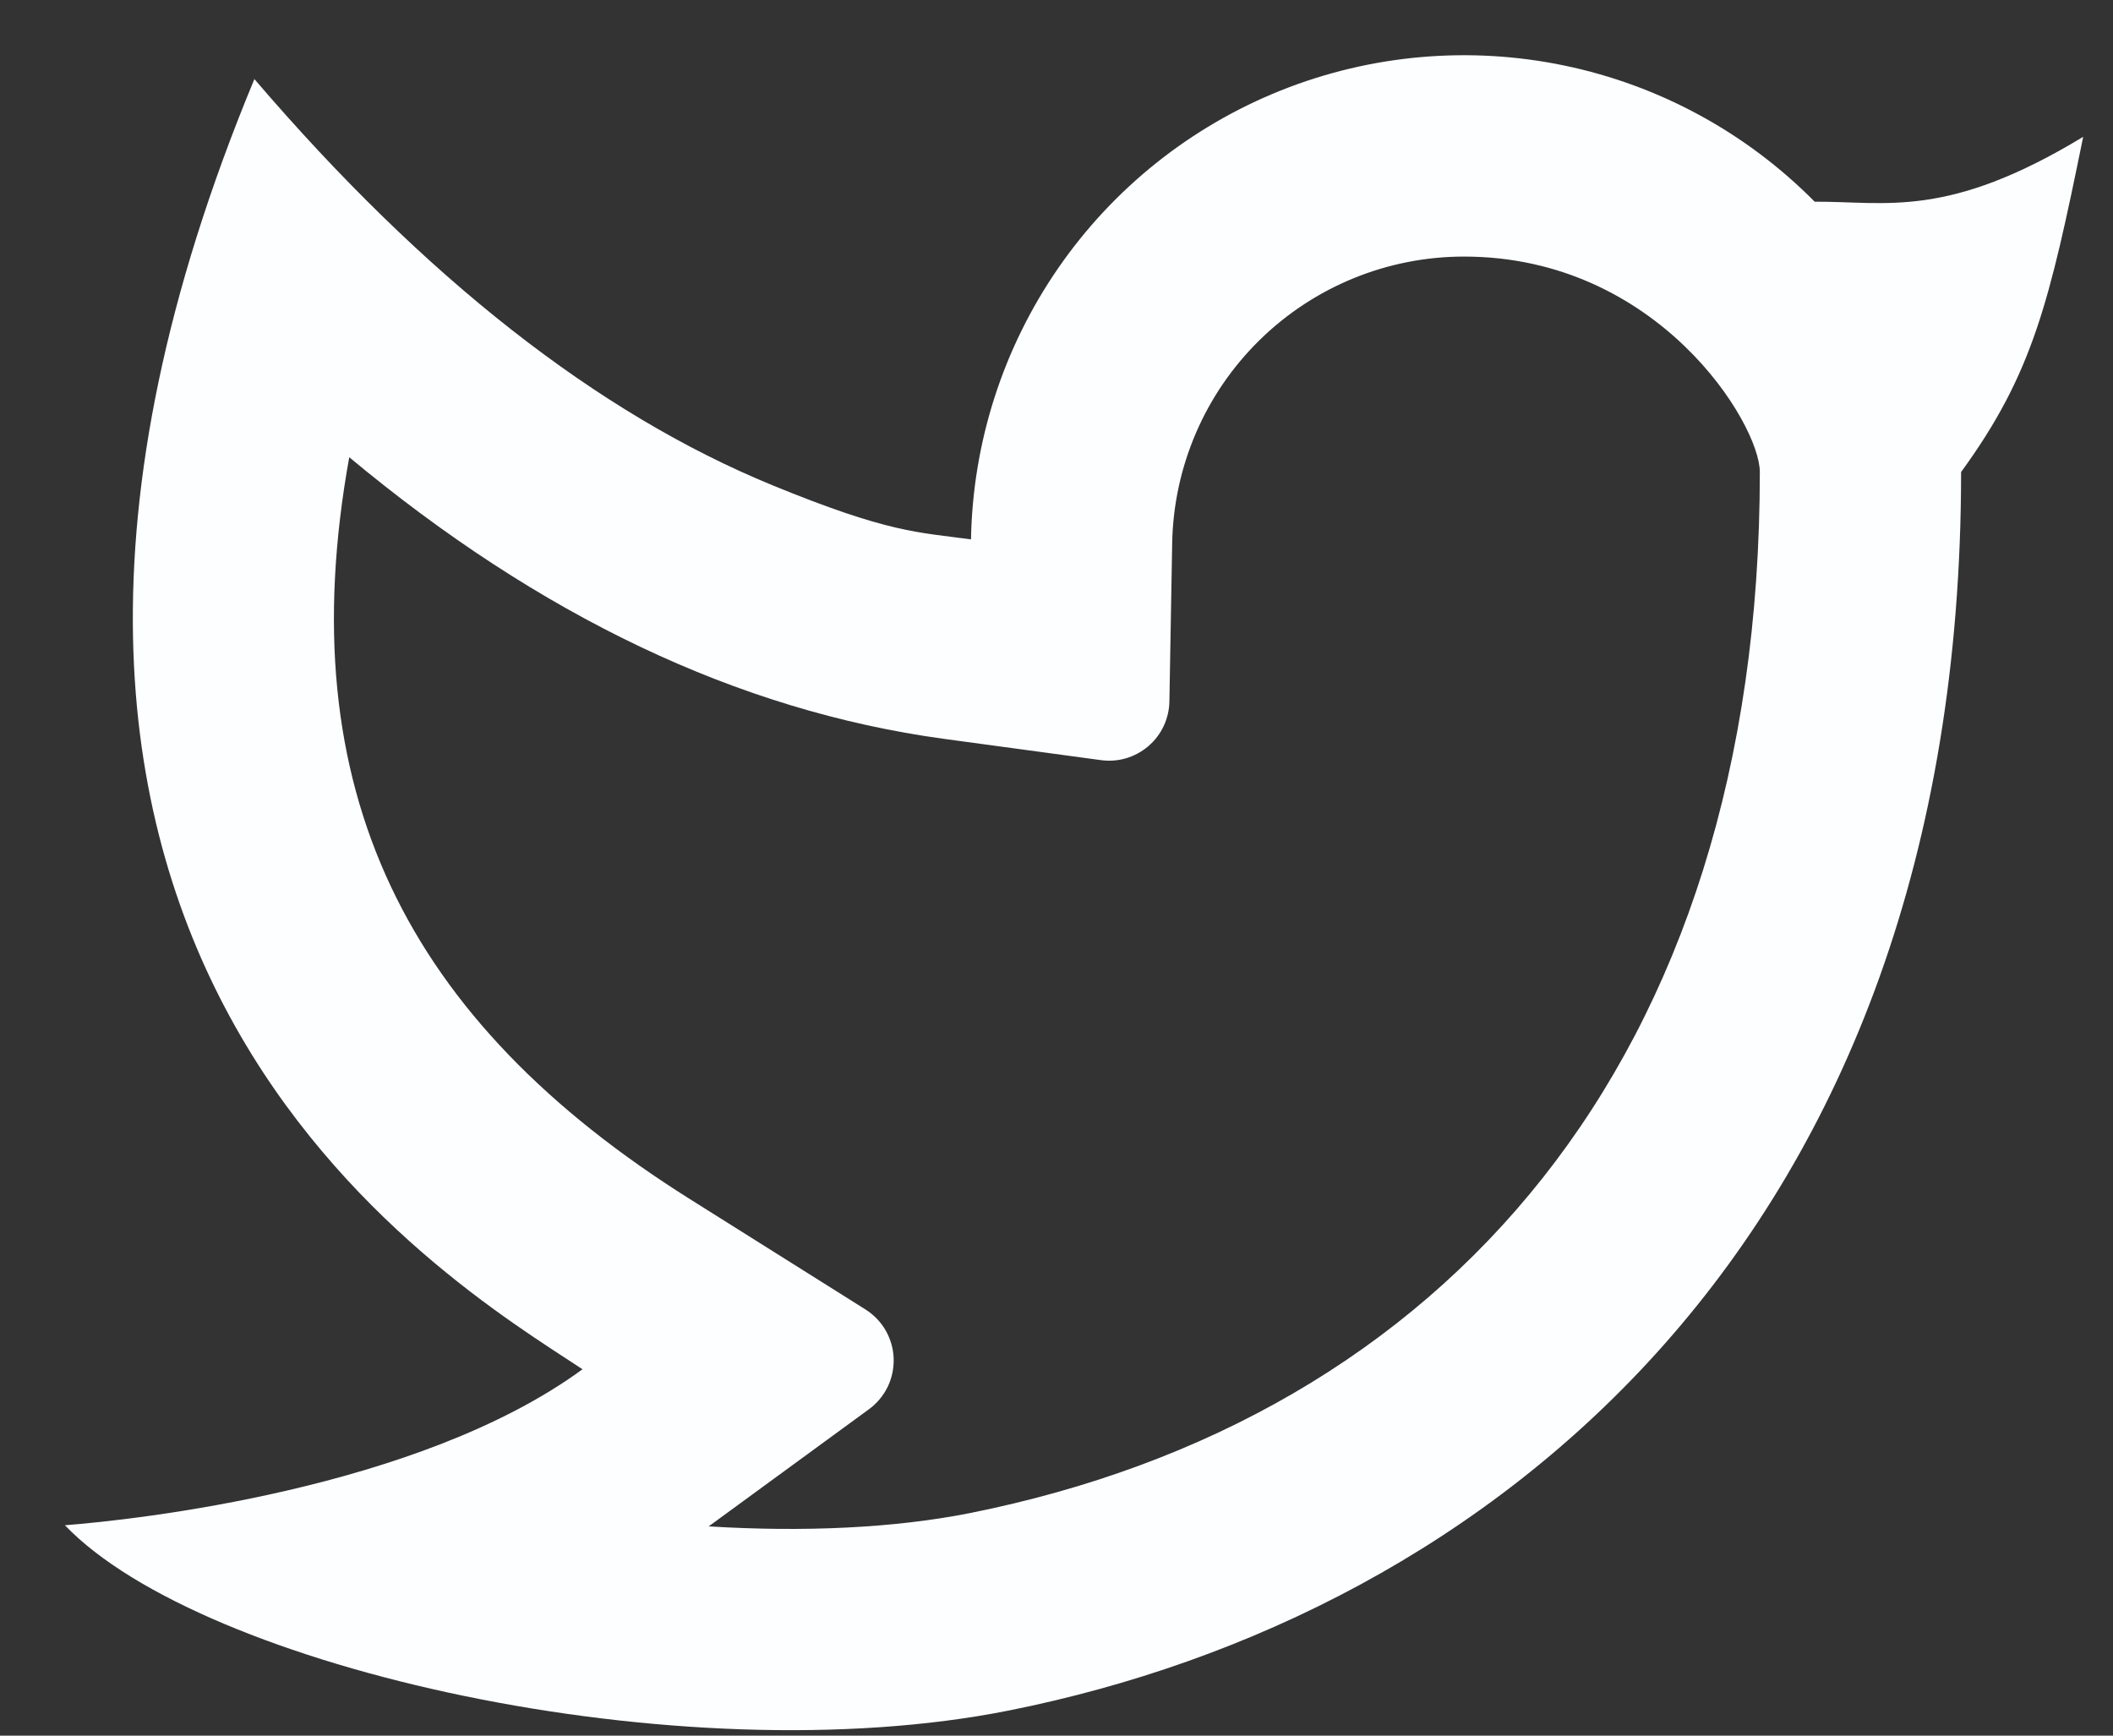 <svg width="28" height="23" viewBox="0 0 28 23" fill="none" xmlns="http://www.w3.org/2000/svg">
<rect x="0" y="0" width="28" height="23" fill="#333333" stroke="none"/>
<path d="M19.4 3.4C18.387 3.4 17.414 3.797 16.691 4.507C15.967 5.217 15.552 6.183 15.533 7.196L15.496 9.296C15.494 9.409 15.468 9.52 15.42 9.622C15.372 9.724 15.303 9.814 15.217 9.888C15.131 9.961 15.031 10.016 14.923 10.048C14.815 10.08 14.701 10.088 14.589 10.073L12.508 9.791C9.769 9.417 7.145 8.156 4.628 6.059C3.831 10.472 5.388 13.529 9.139 15.888L11.468 17.352C11.579 17.422 11.671 17.517 11.736 17.63C11.801 17.744 11.838 17.871 11.842 18.002C11.846 18.133 11.819 18.262 11.762 18.38C11.704 18.497 11.619 18.599 11.513 18.676L9.391 20.227C10.653 20.305 11.852 20.249 12.847 20.052C19.137 18.796 23.32 14.063 23.32 6.255C23.32 5.617 21.971 3.4 19.4 3.4ZM12.867 7.147C12.89 5.861 13.292 4.612 14.022 3.554C14.752 2.496 15.778 1.677 16.972 1.199C18.166 0.722 19.473 0.607 20.732 0.869C21.99 1.131 23.143 1.759 24.047 2.673C24.995 2.667 25.801 2.907 27.605 1.813C27.159 4 26.939 4.949 25.987 6.255C25.987 16.444 19.724 21.399 13.369 22.667C9.012 23.536 2.676 22.108 0.86 20.212C1.785 20.14 5.545 19.736 7.719 18.145C5.88 16.933 -1.439 12.627 3.371 1.048C5.628 3.684 7.917 5.479 10.237 6.431C11.781 7.064 12.16 7.051 12.868 7.148L12.867 7.147Z" fill="#FDFEFF"/>
</svg>
